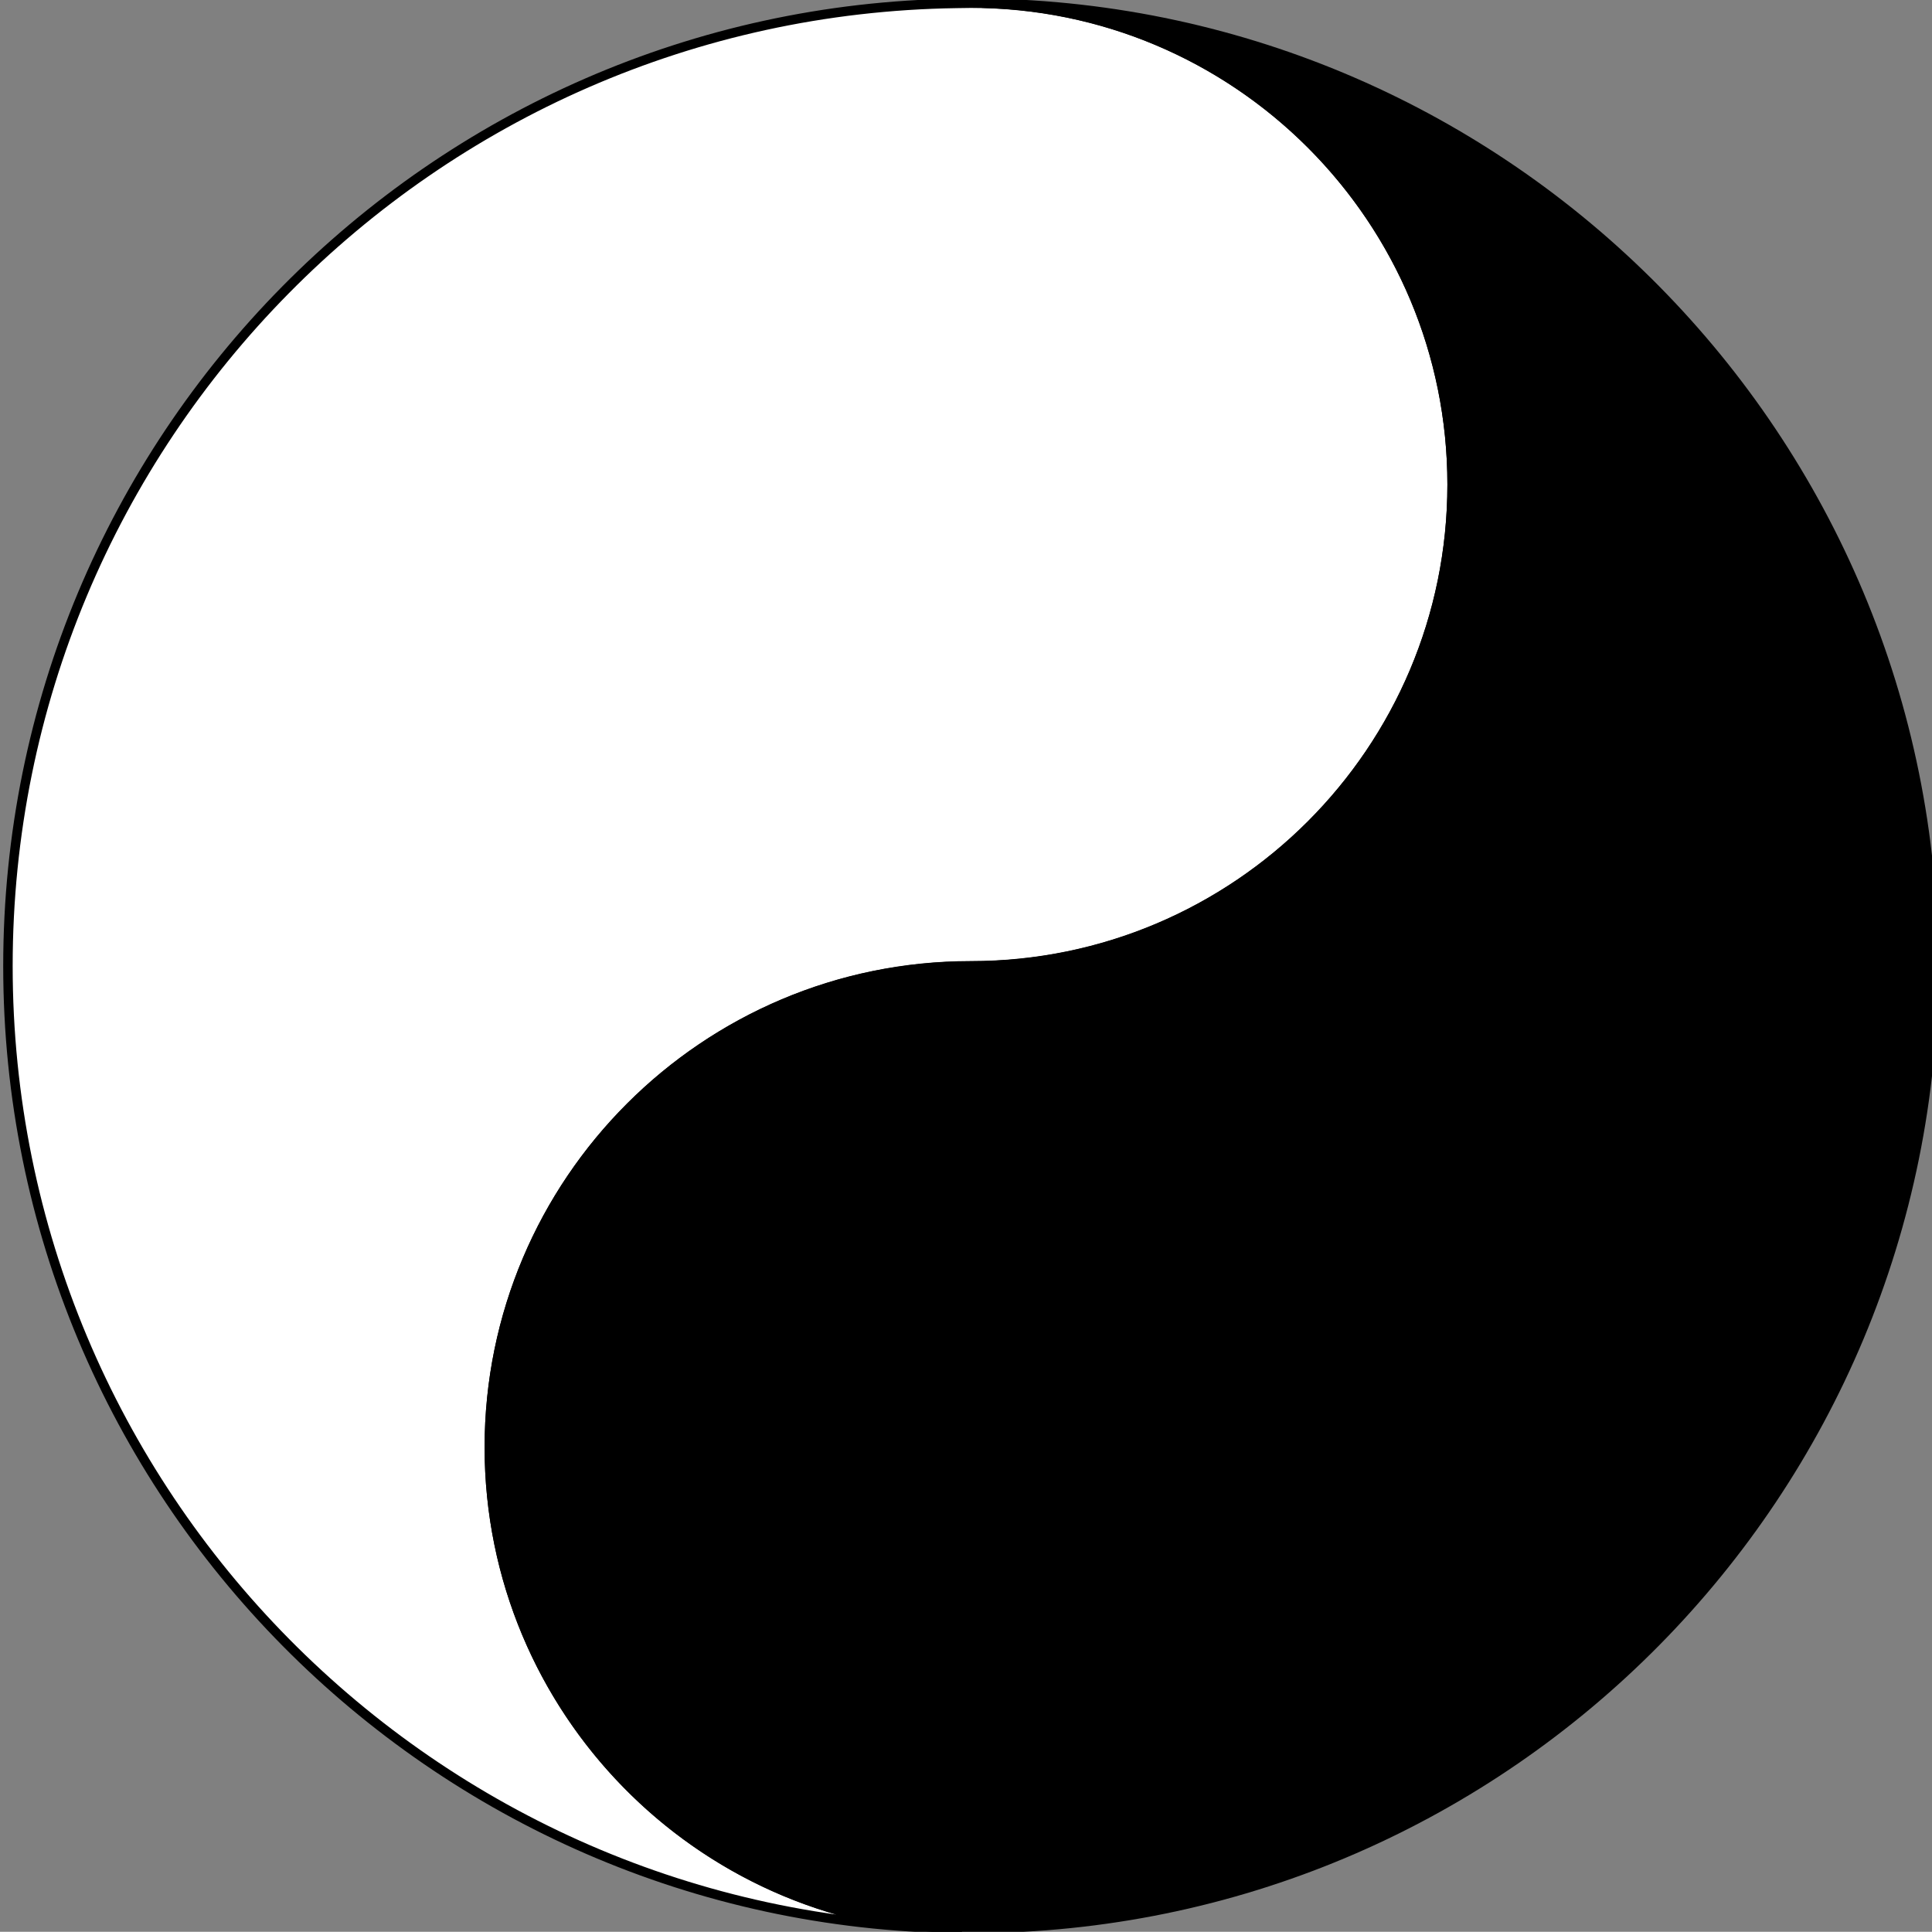 <?xml version="1.0"?><svg width="408.641" height="408.598" xmlns="http://www.w3.org/2000/svg">
 <rect width="100%" height="100%" fill="#808080" stroke="none"/>
 <title>YIN YANG</title>

 <g>
  <title>Layer 1</title>
  <g id="svg_5">
   <path fill="#ffffff" stroke="#000000" stroke-width="2" stroke-linecap="square" stroke-linejoin="round" stroke-miterlimit="4" stroke-dashoffset="0" d="m205.32,0.679c-1.007,0 -2.012,0.013 -3.012,0.042c-111.023,1.612 -200.629,92.195 -200.629,203.599c0,111.532 89.812,202.189 201.011,203.599c-54.993,-1.395 -99.19,-46.451 -99.19,-101.778c0,-56.205 45.616,-101.821 101.821,-101.821c56.205,0 101.821,-45.616 101.821,-101.821c0,-56.205 -45.616,-101.821 -101.821,-101.821zm0,67.881c18.735,0 33.94,15.205 33.94,33.94c0,18.735 -15.205,33.94 -33.94,33.94c-18.735,0 -33.94,-15.205 -33.94,-33.94c0,-18.735 15.205,-33.94 33.94,-33.94z" id="path2168"/>
   <path fill="#000000" stroke="#000000" stroke-width="2" stroke-linecap="square" stroke-linejoin="round" stroke-miterlimit="4" stroke-dashoffset="0" id="path5191" d="m205.32,407.919c1.007,0 2.012,-0.013 3.012,-0.042c111.023,-1.612 200.629,-92.195 200.629,-203.599c0,-111.532 -89.812,-202.189 -201.011,-203.599c54.993,1.395 99.19,46.451 99.19,101.778c0,56.205 -45.616,101.821 -101.821,101.821c-56.205,0 -101.821,45.616 -101.821,101.821c0,56.205 45.616,101.821 101.821,101.821zm0,-67.88c-18.735,0 -33.94,-15.205 -33.94,-33.94c0,-18.735 15.205,-33.94 33.94,-33.94c18.735,0 33.94,15.205 33.94,33.94c0,18.735 -15.205,33.94 -33.94,33.94z"/>
   <g id="layer2"/>
   <rect id="svg_1" height="85" width="147" y="268.402" x="146.82" stroke-linecap="square" stroke-linejoin="round" stroke-width="2" stroke="#000000" fill="#000000"/>
   <rect id="svg_2" height="1" width="0" y="225.402" x="349.82" stroke-linecap="square" stroke-linejoin="round" stroke-width="2" stroke="#000000" fill="#000000"/>
   <rect id="svg_4" height="83" width="119" y="59.402" x="151.82" stroke-linecap="square" stroke-linejoin="round" stroke-width="2" stroke="#ffffff" fill="#ffffff"/>
  </g>
 </g>
</svg>